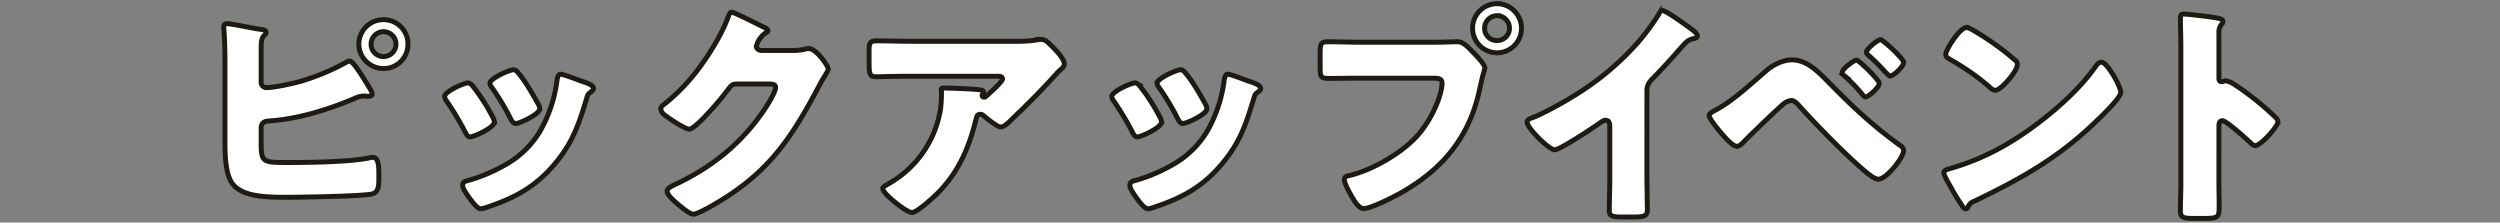 <svg xmlns="http://www.w3.org/2000/svg" xmlns:xlink="http://www.w3.org/1999/xlink" width="1011" height="90" viewBox="0 0 1011 90">
  <rect x="0" y="0" width="1011" height="90" fill="#808080" stroke="none"/>
  <defs>
    <clipPath id="clip-path">
      <rect id="長方形_2149" data-name="長方形 2149" width="1011" height="90" transform="translate(5591 6359)" fill="#fff" stroke="#707070" stroke-width="1"/>
    </clipPath>
  </defs>
  <g id="マスクグループ_380" data-name="マスクグループ 380" transform="translate(-5591 -6359)" clip-path="url(#clip-path)">
    <path id="パス_15611" data-name="パス 15611" d="M32.87-31.255c.19-2.28,1.71-2.565,3.42-2.66,11.78-.855,23.37-4.465,34.2-9.025a9.254,9.254,0,0,1,3.99-1.045c.855,0,1.33.1,1.805.1.57,0,1.52-.1,1.52-.95a7.207,7.207,0,0,0-1.14-2.47c-2.85-4.75-6.65-10.83-7.98-10.83a4.967,4.967,0,0,0-1.52.57,92.973,92.973,0,0,1-18.525,7.7c-3.23.855-10.45,2.47-13.49,2.47a2.12,2.12,0,0,1-2.28-2.185V-62.51c0-3.04.1-4.845,1.14-5.89.475-.475.855-.76.855-1.33,0-1.045-1.52-1.14-2.28-1.235-2.565-.285-11.685-2.28-13.49-2.28a1.192,1.192,0,0,0-1.33,1.14v.76c.38,3.9.475,10.07.475,14.06V-25.46c0,4.655.1,12.54,2.755,16.53,3.7,5.6,13.49,5.89,21.66,5.89,5.605,0,31.065-.38,34.96-1.33,2.565-.57,2.85-3.04,2.85-5.6V-12.54c0-3.325-.19-6.65-2.47-6.65A6.538,6.538,0,0,0,76.76-19c-8.075,1.71-24.7,1.9-33.44,1.9-10.355,0-10.45-.19-10.45-9.12ZM82.365-74.86a9.893,9.893,0,0,0-9.975,9.88,9.954,9.954,0,0,0,9.975,9.88,9.812,9.812,0,0,0,9.88-9.88A9.812,9.812,0,0,0,82.365-74.86Zm0,4.845A5.068,5.068,0,0,1,87.4-64.98a5.068,5.068,0,0,1-5.035,5.035A5.007,5.007,0,0,1,77.33-64.98,5.068,5.068,0,0,1,82.365-70.015Zm36.1,22.04a3.02,3.02,0,0,0-1.9-1.33c-1.71,0-9.5,3.515-9.5,5.51a3.823,3.823,0,0,0,.855,1.9,118.227,118.227,0,0,1,7.505,12.54c.38.76.95,1.9,2,1.9,1.425,0,9.785-3.705,9.785-6.08a6.242,6.242,0,0,0-.76-2.09A78.546,78.546,0,0,0,118.465-47.975Zm16.53-6.65c-1.8,0-9.595,3.61-9.595,5.415a2.479,2.479,0,0,0,.665,1.615,97.518,97.518,0,0,1,7.7,12.825c.475.855,1.045,1.9,2.09,1.9,1.425,0,9.69-3.705,9.69-5.985a4.7,4.7,0,0,0-.57-1.805c-2.28-4.085-5.225-9.31-8.265-12.825A2.836,2.836,0,0,0,134.995-54.625Zm19,1.805c-.95,0-1.235,1.235-1.425,2.09a55.305,55.305,0,0,1-7.03,21.185A37.8,37.8,0,0,1,131.575-16.15,66.8,66.8,0,0,1,116.09-9.69c-1.045.285-1.71.665-1.71,1.9,0,1.045,1.14,2.755,1.9,3.9.19.285.38.475.475.665.95,1.33,3.42,4.845,4.94,4.845A12.849,12.849,0,0,0,124.83.76c11.02-3.7,19.19-8.265,26.79-17.29,7.315-8.74,9.69-15.96,12.92-26.6.475-1.71.665-1.71,1.52-2.375.76-.57,1.235-1.045,1.235-1.52,0-1.425-2.755-2.28-5.6-3.23C160.455-50.73,154.945-52.82,153.995-52.82Zm80.94-9.6c-.95-.19-1.8-.665-1.8-1.71a9.407,9.407,0,0,1,3.8-5.415c.38-.19.855-.38.855-.855,0-.76-1.14-1.235-2.28-1.71-1.615-.855-11.495-5.795-12.35-5.795-.76,0-1.235,1.425-1.71,2.66-2.28,6.175-7.03,13.87-10.925,19.19a79.158,79.158,0,0,1-15.1,15.77,2.037,2.037,0,0,0-.95,1.52,3.418,3.418,0,0,0,1.235,2.185c1.615,1.33,8.455,5.985,10.355,5.985,1.52,0,5.985-4.75,7.22-6.08a115.122,115.122,0,0,0,8.36-9.88c.855-1.14,1.615-2.28,3.23-2.28H238.45c1.14,0,2.47.095,2.47,1.33,0,1.805-2.755,6.27-3.8,7.885-9.215,14.155-21.375,24.13-36.67,31.35-.285.095-.57.285-.855.38-1.235.665-2.565,1.33-2.565,2.375,0,1.33,2.185,3.325,3.325,4.37,1.52,1.33,5.605,4.94,7.315,4.94,1.235,0,4.75-1.9,6.175-2.66C236.265-11.305,246.05-24.6,257.83-46.835c.855-1.615,1.71-3.23,2.66-4.75.475-.76,1.71-2.66,1.71-3.325,0-1.33-4.94-8.265-7.79-8.265a3.9,3.9,0,0,0-1.045.1,20.149,20.149,0,0,1-5.32.665Zm87.115,27.55c.285-1.14.57-1.71,1.71-1.71a1.6,1.6,0,0,1,.95.285c1.615,1.33,5.795,4.845,7.315,4.845,1.14,0,2.945-1.615,4.655-3.325l.855-.855c5.8-5.51,11.4-11.21,16.815-17.195a18.238,18.238,0,0,1,1.33-1.425c.95-.76,1.995-1.615,1.995-2.66,0-2.28-3.705-5.89-5.32-7.5-1.235-1.235-2.375-2.47-4.085-2.47a9.36,9.36,0,0,0-1.615.19,52.658,52.658,0,0,1-8.74.57h-41.8c-4.94,0-9.785-.19-14.63-.19-2.375,0-2.755,1.235-2.755,3.325v4.845c0,5.32.1,6.365,3.04,6.365,1.33,0,2.66-.095,3.99-.095,3.42-.1,6.84-.1,10.355-.1H331.17c1.045,0,1.52.475,1.52,1.045,0,1.235-5.985,6.46-6.745,7.125a.862.862,0,0,1-.665.285.776.776,0,0,1-.855-.76.72.72,0,0,1,.19-.38c.1-.285.38-.57.38-.855,0-.475-.285-.855-1.9-1.045-2.185-.285-11.495-.665-14.25-.665-.855,0-.95.285-.95,1.045,0,.19.1.285.1.475a53.579,53.579,0,0,1-.38,6.935A42.216,42.216,0,0,1,286.995-8.74C285-7.6,284.24-7.125,284.24-6.555c0,2.09,9.69,9.69,11.78,9.69,1.995,0,7.98-5.51,9.6-7.03C314.735-12.635,319.1-22.9,322.05-34.865Zm66.215-13.11a3.02,3.02,0,0,0-1.9-1.33c-1.71,0-9.5,3.515-9.5,5.51a3.823,3.823,0,0,0,.855,1.9,118.227,118.227,0,0,1,7.505,12.54c.38.76.95,1.9,1.995,1.9,1.425,0,9.785-3.705,9.785-6.08a6.242,6.242,0,0,0-.76-2.09A78.547,78.547,0,0,0,388.265-47.975Zm16.53-6.65c-1.805,0-9.6,3.61-9.6,5.415a2.479,2.479,0,0,0,.665,1.615,97.518,97.518,0,0,1,7.7,12.825c.475.855,1.045,1.9,2.09,1.9,1.425,0,9.69-3.705,9.69-5.985a4.7,4.7,0,0,0-.57-1.805c-2.28-4.085-5.225-9.31-8.265-12.825A2.836,2.836,0,0,0,404.8-54.625Zm19,1.805c-.95,0-1.235,1.235-1.425,2.09a55.3,55.3,0,0,1-7.03,21.185A37.8,37.8,0,0,1,401.375-16.15,66.8,66.8,0,0,1,385.89-9.69c-1.045.285-1.71.665-1.71,1.9,0,1.045,1.14,2.755,1.9,3.9.19.285.38.475.475.665.95,1.33,3.42,4.845,4.94,4.845A12.849,12.849,0,0,0,394.63.76c11.02-3.7,19.19-8.265,26.79-17.29,7.315-8.74,9.69-15.96,12.92-26.6.475-1.71.665-1.71,1.52-2.375.76-.57,1.235-1.045,1.235-1.52,0-1.425-2.755-2.28-5.605-3.23C430.255-50.73,424.745-52.82,423.8-52.82Zm108.87-28.5a9.872,9.872,0,0,0-9.88,9.88,9.893,9.893,0,0,0,9.88,9.975,9.893,9.893,0,0,0,9.88-9.975A9.934,9.934,0,0,0,532.665-81.32Zm0,4.845A5.068,5.068,0,0,1,537.7-71.44a5.007,5.007,0,0,1-5.035,5.035,4.949,4.949,0,0,1-5.035-5.035A5.068,5.068,0,0,1,532.665-76.475ZM477.28-65.74c-4.275,0-8.645-.19-12.92-.19-2.755,0-3.23.57-3.23,4.56v6.175c0,3.7.475,4.085,3.7,4.085,4.085,0,8.075-.095,12.16-.095H507.2c1.52,0,3.23.19,3.23,1.9,0,5.13-4.37,15.295-10.26,21.66C493.81-20.71,481.935-13.87,472.72-11.78c-.855.19-1.805.475-1.805,1.52,0,1.615,2.28,5.7,3.135,7.125C475-1.52,476.71,1.52,478.8,1.52c2.85,0,11.495-4.465,14.345-5.985,17.67-9.88,28.6-22.99,32.68-43.13.38-1.615.665-2.945,1.045-4.56a26.349,26.349,0,0,0,.855-3.135c0-1.425-2.66-4.18-4.18-5.795l-.76-.76c-1.425-1.52-3.8-4.085-5.89-4.085-1.9,0-6.08.19-9.025.19ZM593.275-46.075c0-2.09.665-3.23,2.185-4.845,7.125-7.22,11.305-12.445,13.585-14.725a6.045,6.045,0,0,1,3.42-1.615c.57-.19,1.235-.38,1.235-1.045,0-.57-.76-1.52-1.9-2.375-2.85-2.09-10.83-7.885-12.255-7.885-.665,0-1.045.665-1.235,1.14a97.983,97.983,0,0,1-8.74,11.875,113.762,113.762,0,0,1-24.225,20.52c-4.655,2.945-13.49,7.98-18.525,9.88-.855.285-1.995.665-1.995,1.71,0,2.47,8.93,11.21,11.115,11.21s15.295-8.74,17.86-10.545c.665-.475,1.9-1.425,2.755-1.425,1.235,0,1.71.95,1.71,2.375V-10.64c0,4.275-.19,8.55-.19,12.825,0,2.185.665,2.755,5.13,2.755H587.1c4.75,0,6.365-.1,6.365-3.04,0-1.8-.095-3.61-.095-5.32,0-2.565-.1-5.13-.1-7.695Zm58.52-12.54c-3.325,0-7.41,1.995-9.88,4.085-6.365,5.415-13.3,12.065-20.52,16.055-.76.38-2.945,1.425-2.945,2.375,0,1.235,3.61,5.6,4.56,6.745,1.235,1.425,4.845,5.7,6.555,5.7,1.235,0,2.375-1.235,3.61-2.565,2.755-2.755,12.635-12.35,15.295-14.535A6.326,6.326,0,0,1,651.6-42.18c1.425,0,2.66,1.425,3.515,2.47,6.84,7.505,17.29,18.24,24.795,24.8,1.52,1.33,5.13,4.56,6.935,4.56,3.325,0,10.26-8.835,10.26-11.59a2.768,2.768,0,0,0-1.615-2.185C684.38-32.2,676.4-39.71,666.8-49.5,662.15-54.245,657.78-58.615,651.795-58.615Zm26.22.095c-.95,0-5.795,3.61-5.795,4.94,0,.57.57,1.14,1.045,1.52a65.971,65.971,0,0,1,7.125,7.41c.285.38.855,1.045,1.33,1.045,1.045,0,5.51-3.8,5.51-5.51C687.23-50.54,678.965-58.52,678.015-58.52Zm3.99-3.135c0,.475.665,1.045,1.14,1.425a80.479,80.479,0,0,1,6.365,6.365c.95.95,1.8,1.805,2.185,1.805,1.14,0,5.415-3.8,5.415-5.51,0-1.52-8.455-9.215-9.31-9.215C686.66-66.785,682.005-63.08,682.005-61.655Zm40.565-10.07c-2.755,0-8.455,9.025-8.455,10.925,0,.95.95,1.52,1.71,1.995a97.843,97.843,0,0,1,15.96,11.115,4.143,4.143,0,0,0,2.375,1.425c2.185,0,8.93-7.7,8.93-10.45a2.031,2.031,0,0,0-.855-1.71,108.478,108.478,0,0,0-16.72-11.97A9.631,9.631,0,0,0,722.57-71.725Zm54.435,14.06c-1.045,0-1.805,1.045-2.66,2.28-.19.285-.38.475-.57.76-7.98,10.925-22.61,22.8-34.295,29.735a100.033,100.033,0,0,1-24.32,10.45c-.76.19-1.8.665-1.8,1.52,0,1.045,2.09,4.56,2.755,5.7A83.683,83.683,0,0,0,720.575.1c.38.665.95,1.52,1.71,1.52a.828.828,0,0,0,.76-.57,4.121,4.121,0,0,1,2.565-2.47c19-9.12,34.295-17.67,49.59-32.585,1.995-1.9,9.69-9.215,9.69-11.495,0-1.045-.95-3.04-1.615-4.465-.285-.38-.38-.76-.57-1.045C781.85-52.535,778.9-57.665,777.005-57.665ZM824.6-31.73c0-.95.095-2.28,1.425-2.28,1.52,0,9.31,7.03,10.925,8.55.57.57,1.52,1.52,2.375,1.52,2.185,0,9.12-7.695,9.12-9.595a2.446,2.446,0,0,0-.665-1.52,112.452,112.452,0,0,0-8.74-7.695c-1.235-.95-5.13-3.99-8.17-5.89a9.8,9.8,0,0,0-3.515-1.52c-.475,0-1.045.38-1.615.38-1.045,0-1.14-.855-1.14-1.33V-69.54a4.948,4.948,0,0,1,1.045-3.42,1.656,1.656,0,0,0,.57-1.14c0-.57-.475-.95-1.045-1.14-2.28-.665-13.49-1.9-14.63-1.9-1.33,0-1.52.57-1.52,1.805,0,2.945.19,7.885.19,11.78V-8.74c0,3.8-.19,7.5-.19,11.3,0,2.47,1.14,2.945,4.94,2.945h4.275c6.175,0,6.46-.38,6.46-4.94,0-3.23-.095-6.365-.095-9.5Z" transform="translate(5663.735 6441.82)" fill="#fff" stroke="#1c1a12" stroke-width="2"/>
  </g>
</svg>
